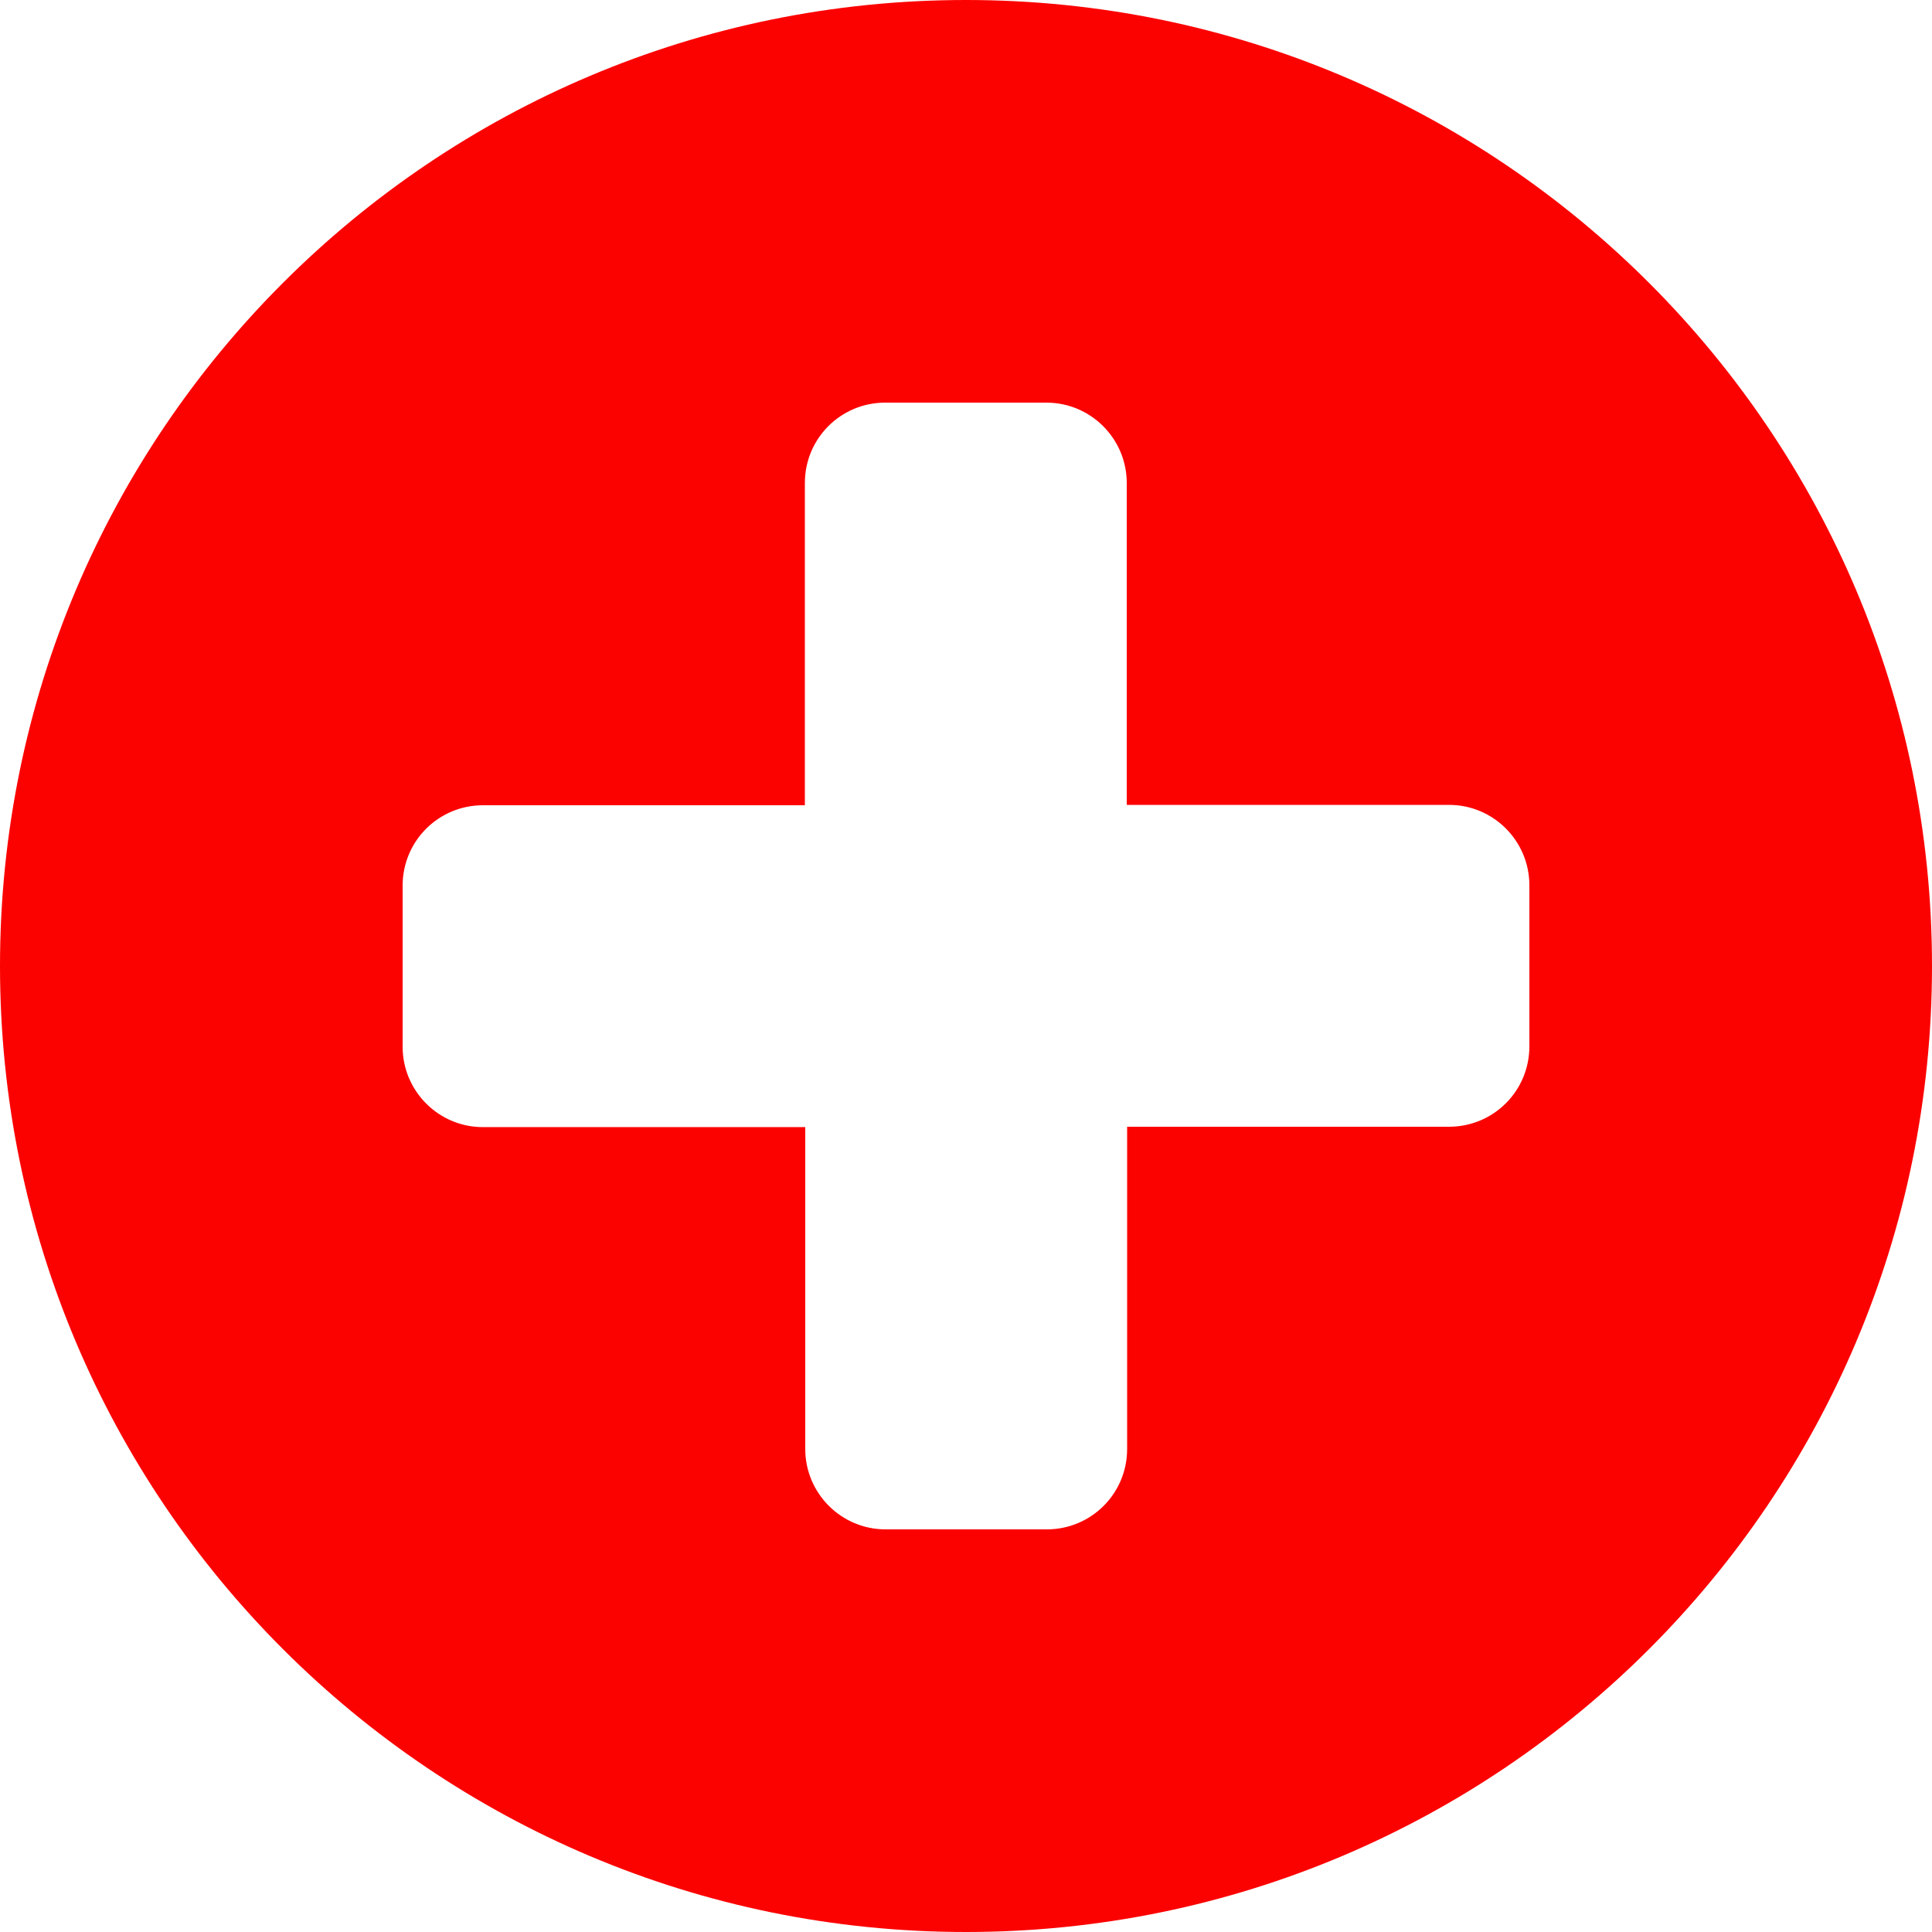 <svg width="64" height="64" viewBox="0 0 512 512" xmlns="http://www.w3.org/2000/svg">
    <path fill="#fb0200" d="M256 0C114.6 0 0 114.6 0 256s114.6 256 256 256s256-114.6 256-256S397.4 0 256 0m149.3 277.3c0 11.8-9.5 21.3-21.3 21.3h-85.3V384c0 11.8-9.5 21.3-21.3 21.3h-42.7c-11.8 0-21.3-9.6-21.3-21.3v-85.3H128c-11.8 0-21.3-9.6-21.3-21.3v-42.7c0-11.8 9.5-21.3 21.3-21.3h85.3V128c0-11.8 9.5-21.3 21.3-21.3h42.7c11.8 0 21.3 9.6 21.3 21.3v85.3H384c11.8 0 21.3 9.6 21.3 21.3z"/>
</svg>